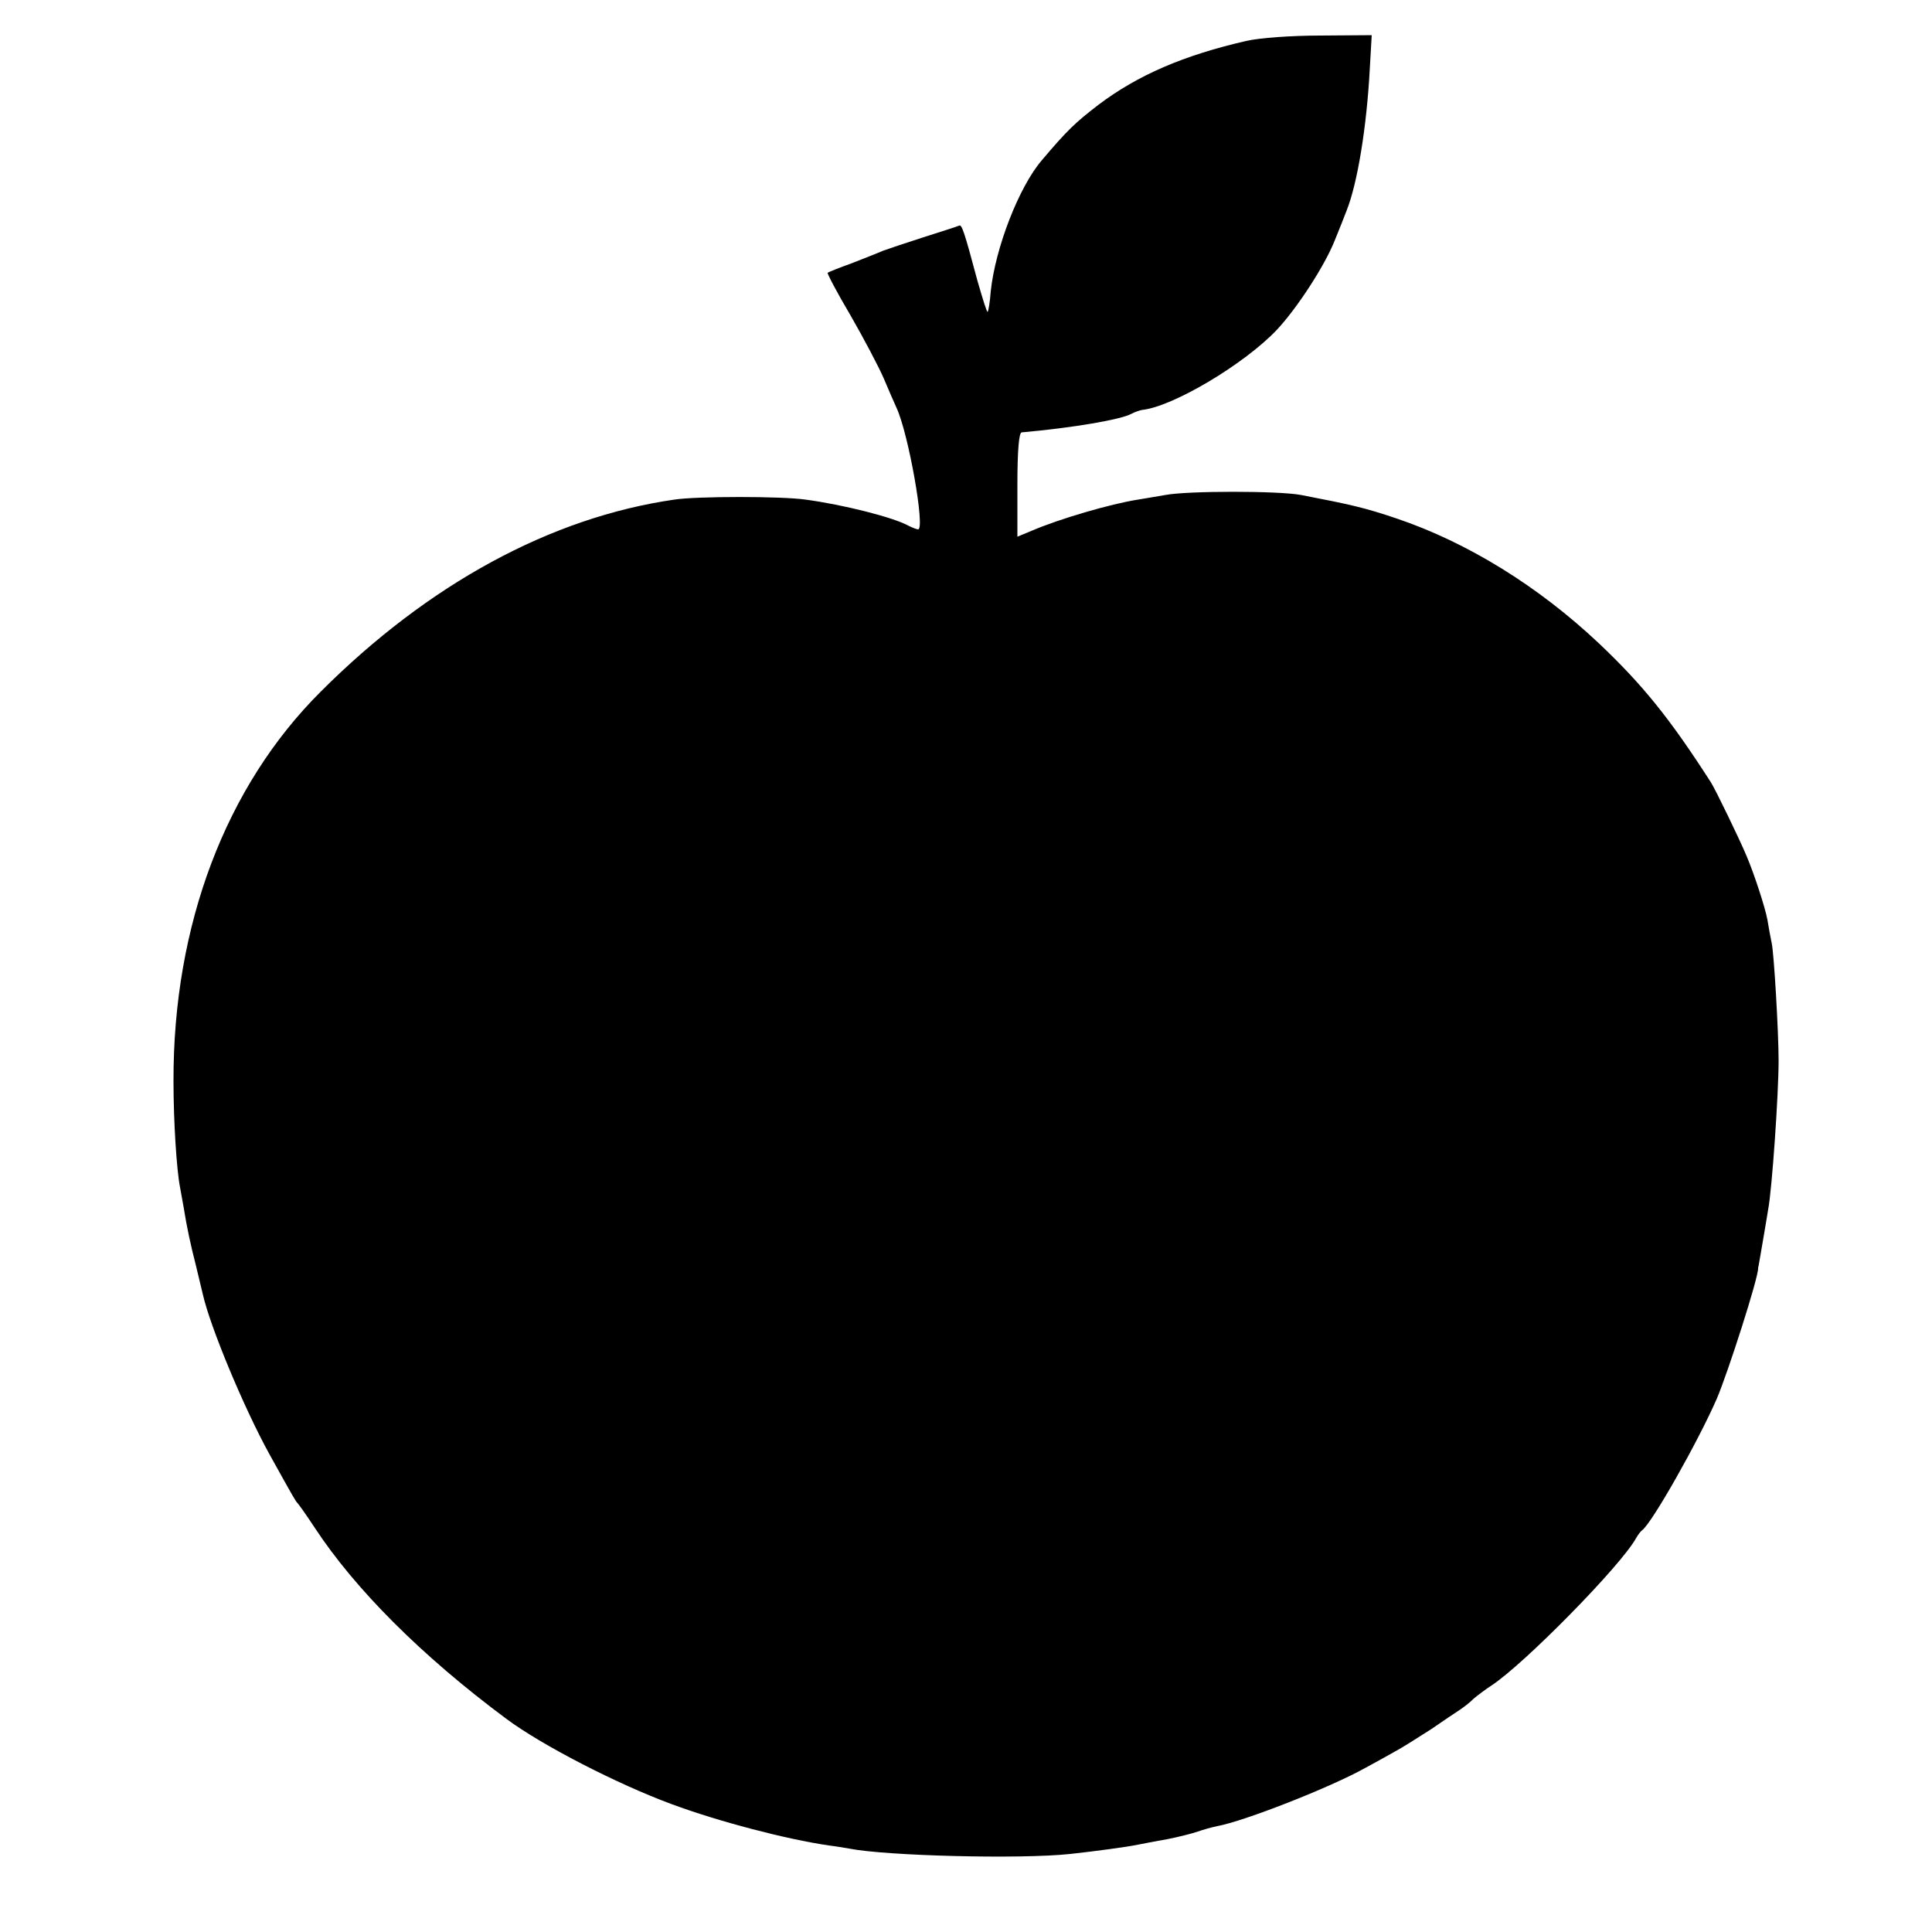 <?xml version="1.0" standalone="no"?>
<!DOCTYPE svg PUBLIC "-//W3C//DTD SVG 20010904//EN"
 "http://www.w3.org/TR/2001/REC-SVG-20010904/DTD/svg10.dtd">
<svg version="1.0" xmlns="http://www.w3.org/2000/svg"
 width="500pt" height="500pt" viewBox="0 0 500 500"
 preserveAspectRatio="xMidYMid meet">
<g transform="translate(0,500) scale(0.1,-0.1)"
fill="#000000" stroke="none">
<path d="M3225 4894 c-161 -37 -280 -88 -382 -165 -61 -47 -81 -66 -147 -144
-59 -69 -120 -226 -132 -339 -2 -28 -6 -51 -8 -53 -2 -2 -13 34 -26 79 -35
131 -41 148 -48 144 -4 -2 -45 -15 -92 -30 -47 -15 -94 -31 -105 -35 -11 -5
-47 -19 -80 -32 -33 -12 -61 -23 -63 -25 -2 -1 24 -51 59 -110 34 -59 73 -133
86 -163 13 -31 28 -65 33 -76 31 -66 75 -315 56 -315 -3 0 -14 4 -24 9 -39 22
-170 55 -267 68 -61 9 -283 9 -340 0 -319 -46 -636 -218 -915 -497 -246 -245
-382 -604 -381 -1008 0 -104 8 -230 17 -275 3 -16 7 -38 9 -50 9 -56 18 -97
32 -152 8 -33 16 -67 18 -75 19 -84 106 -293 172 -413 65 -117 68 -122 73
-127 3 -3 23 -31 44 -63 105 -160 278 -333 496 -495 91 -68 287 -169 428 -221
121 -45 297 -91 407 -107 17 -2 40 -6 52 -8 95 -19 443 -28 573 -14 64 7 146
18 175 24 11 2 45 9 75 14 30 6 66 15 80 20 14 5 36 11 50 14 68 12 293 100
384 151 22 12 57 31 76 42 19 10 61 37 94 58 32 22 66 45 74 50 9 6 25 18 36
29 12 10 32 25 46 34 84 55 334 309 374 381 5 9 12 18 16 21 25 18 144 228
193 340 29 68 108 314 107 338 0 1 0 3 1 5 1 4 7 41 15 87 4 25 9 52 10 60 10
52 27 299 27 385 0 74 -12 280 -18 305 -3 14 -8 41 -11 60 -6 32 -34 118 -54
165 -18 43 -80 171 -92 190 -106 165 -176 252 -290 360 -157 148 -340 261
-523 323 -83 28 -118 36 -248 61 -58 11 -293 11 -351 0 -22 -4 -54 -9 -71 -12
-71 -11 -204 -50 -276 -81 l-36 -15 0 134 c0 89 4 135 11 136 134 12 256 33
284 48 9 5 22 9 27 10 80 8 266 119 350 208 53 57 123 165 149 230 13 32 27
67 31 78 28 70 52 216 60 367 l5 87 -133 -1 c-74 0 -158 -6 -192 -14z"/>
</g>
</svg>
